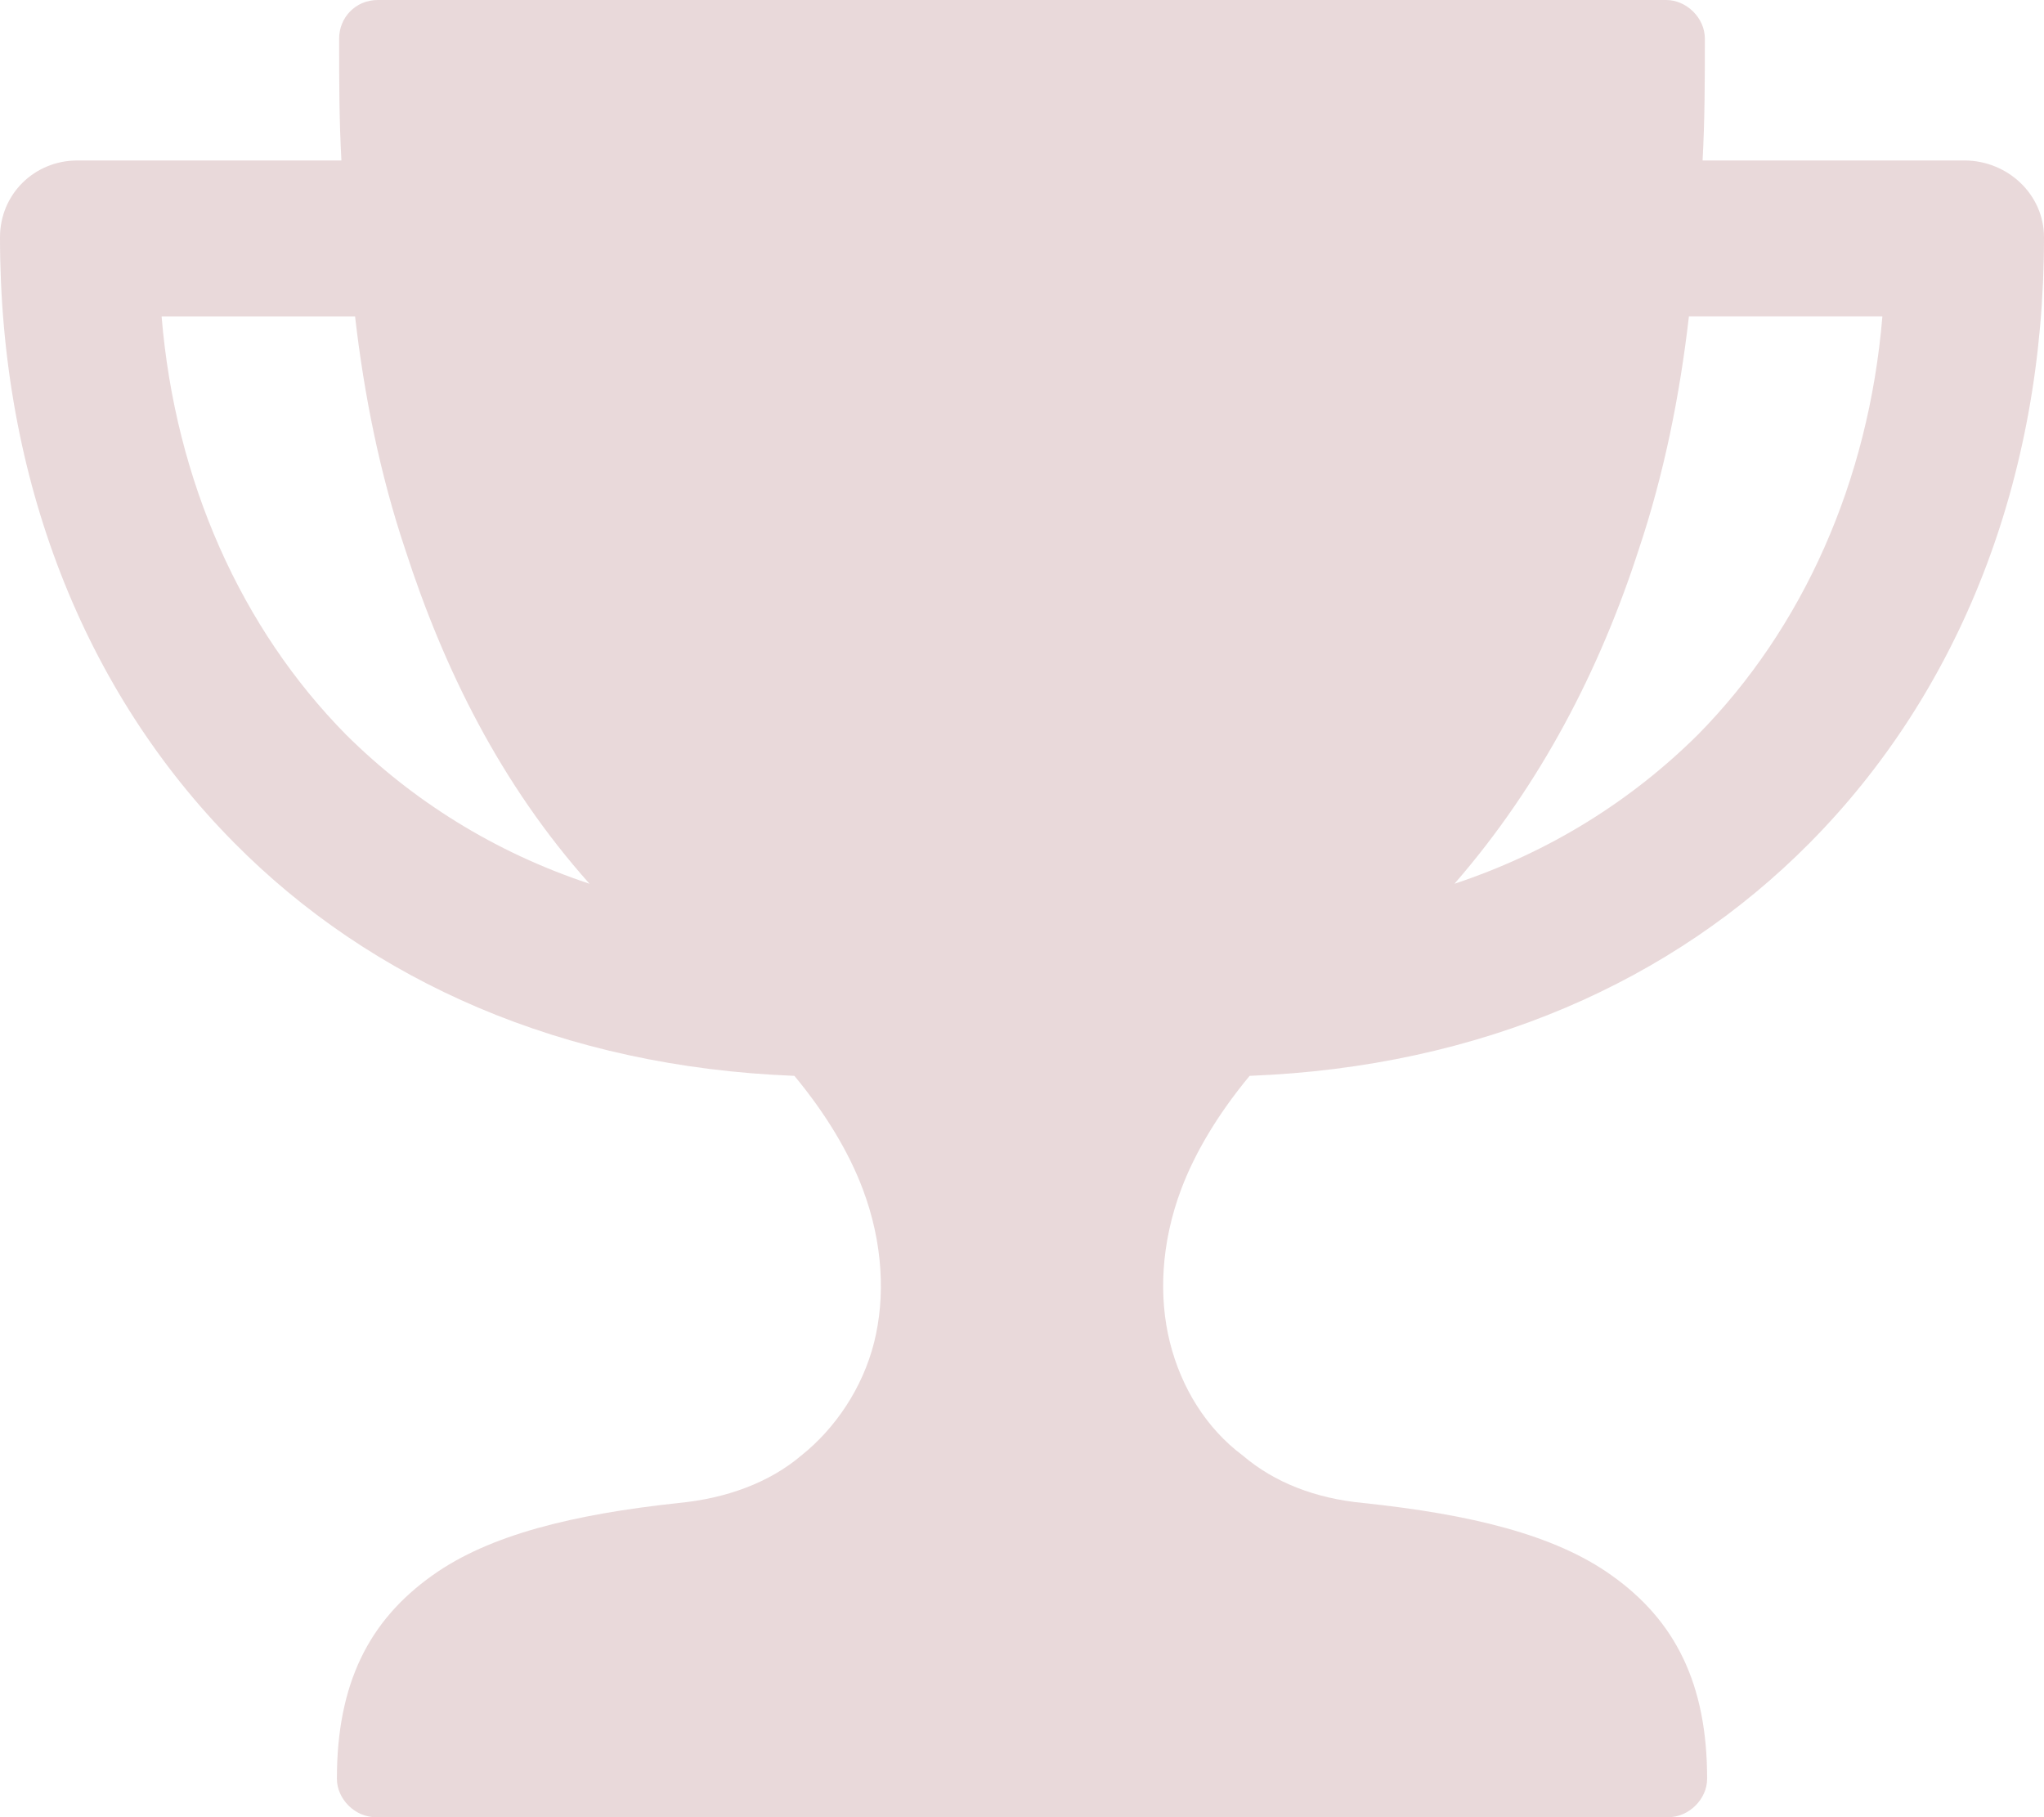 <?xml version="1.0" encoding="UTF-8"?> <svg xmlns="http://www.w3.org/2000/svg" width="198" height="176" viewBox="0 0 198 176" fill="none"> <path opacity="0.15" d="M140.892 85.594C150.153 82.529 158.09 77.495 164.484 71.146C174.627 60.858 181.021 46.628 182.344 30.647H163.603C162.721 38.309 161.178 45.971 158.752 53.195C155.004 64.796 149.271 75.961 140.892 85.595V85.594ZM76.95 104.2C54.461 103.325 35.94 95.006 22.711 81.653C8.159 66.986 0 46.409 0 22.985C0 18.826 3.308 15.543 7.496 15.543H33.073C32.853 11.602 32.853 7.881 32.853 4.159V3.721C32.853 1.751 34.396 0 36.601 0L161.399 0C163.383 0 165.147 1.751 165.147 3.721C165.147 7.662 165.147 11.602 164.927 15.542H190.283C194.472 15.542 198 18.826 198 22.985C198 46.408 189.842 66.985 175.289 81.653C162.059 95.006 143.538 103.325 121.05 104.2C117.963 107.921 115.759 111.643 114.435 115.145C112.451 120.398 112.231 125.653 113.332 130.031C114.435 134.409 116.86 138.349 120.388 140.975C123.475 143.603 127.444 145.135 132.074 145.572C142.436 146.667 150.595 148.636 156.108 152.577C162.282 156.955 165.368 163.085 165.368 172.279C165.368 174.249 163.605 176 161.62 176H36.383C34.398 176 32.635 174.249 32.635 172.279C32.635 163.085 35.721 156.955 41.895 152.577C47.408 148.636 55.566 146.667 65.708 145.572C70.338 145.133 74.527 143.601 77.615 140.975C80.922 138.348 83.567 134.408 84.67 130.031C85.773 125.653 85.552 120.398 83.567 115.145C82.244 111.642 80.039 107.921 76.953 104.2L76.95 104.2ZM34.395 30.648H15.654C16.977 46.629 23.371 60.857 33.513 71.147C39.907 77.495 47.845 82.53 57.106 85.594C48.507 75.962 42.994 64.799 39.246 53.194C36.821 45.971 35.276 38.309 34.395 30.647V30.648Z" fill="#6D030C"></path> </svg> 
